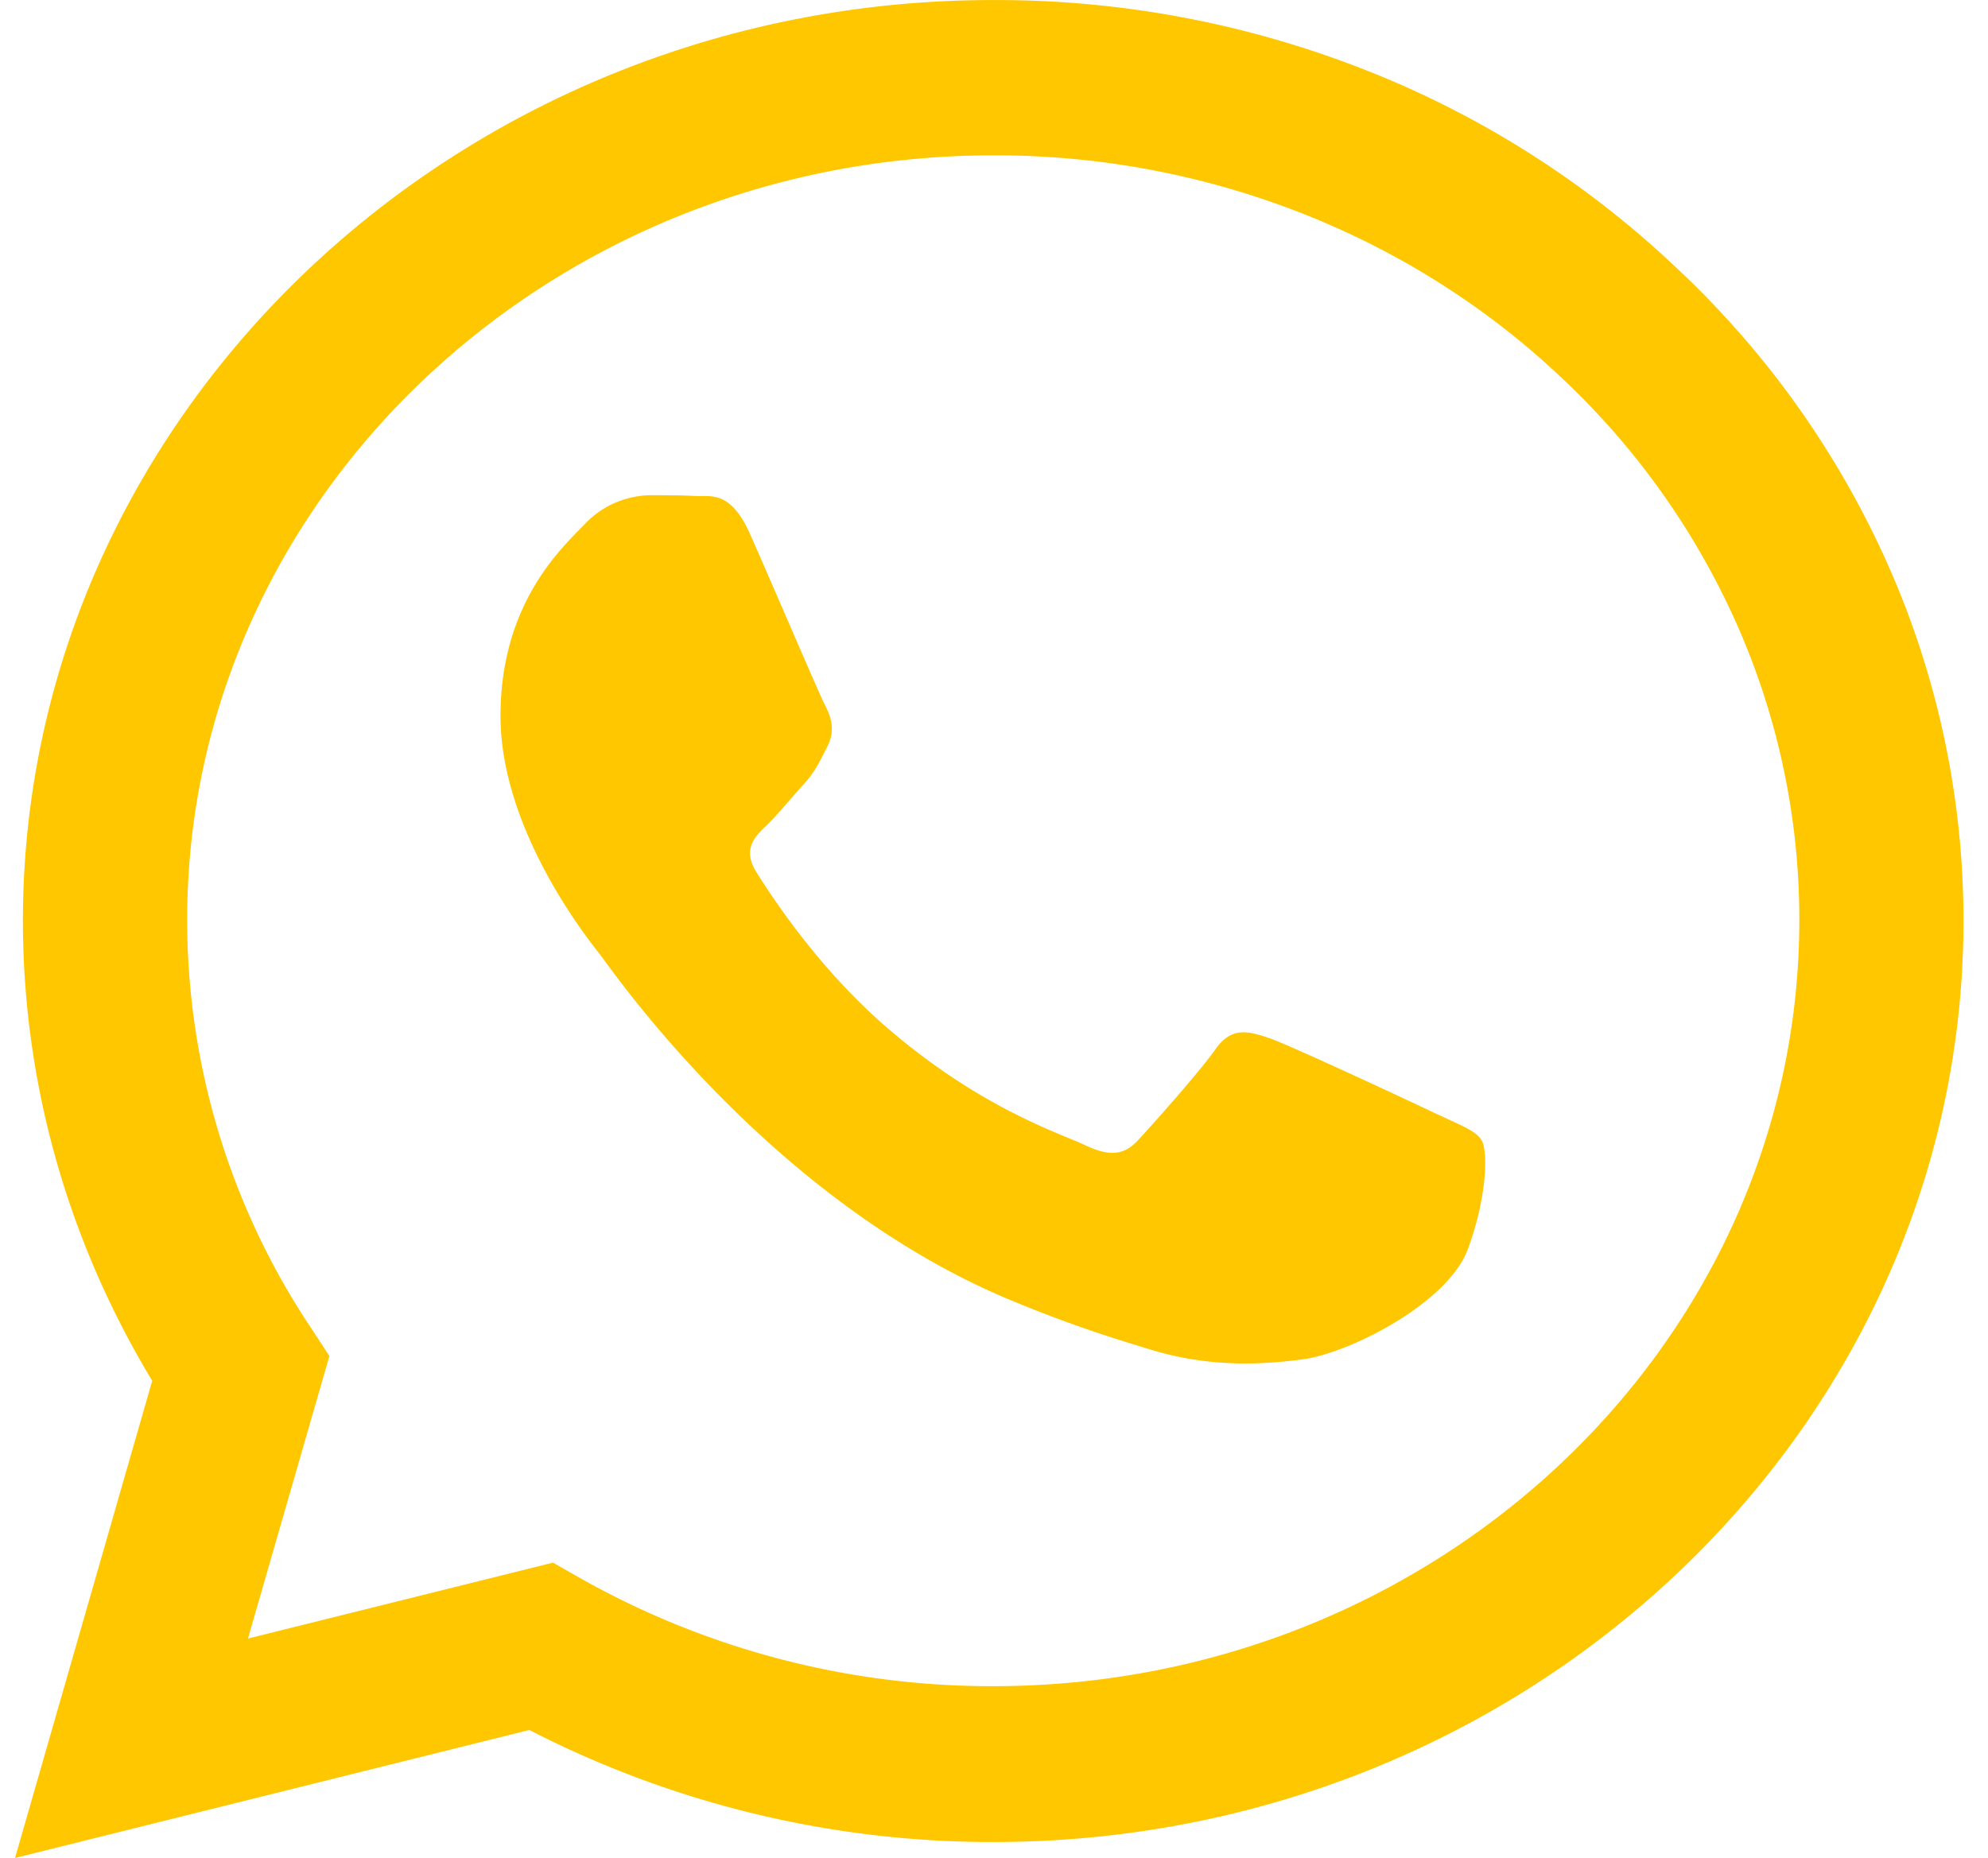 <svg xmlns="http://www.w3.org/2000/svg" width="46" height="43" fill="none" viewBox="0 0 46 43"><path id="Vector" fill="#ffc700" d="M38.846 6.251a22.3 22.3 0 0 0-7.274-4.64 23.3 23.3 0 0 0-8.597-1.61C10.615 0 .54 9.561.53 21.3c0 3.76 1.036 7.418 2.992 10.656L.348 43l11.9-2.962a23.4 23.4 0 0 0 10.728 2.593h.011c12.363 0 22.435-9.561 22.446-21.311a20.3 20.3 0 0 0-1.709-8.16 21.2 21.2 0 0 0-4.878-6.91m-15.87 32.774a19.36 19.36 0 0 1-9.5-2.472l-.68-.387-7.059 1.757 1.885-6.538-.441-.675a17 17 0 0 1-2.85-9.42c0-9.744 8.37-17.694 18.656-17.694a19.4 19.4 0 0 1 7.142 1.343c2.263.89 4.319 2.198 6.048 3.847a17.6 17.6 0 0 1 4.047 5.744 16.85 16.85 0 0 1 1.41 6.78c-.01 9.779-8.381 17.715-18.659 17.715m10.232-13.26c-.558-.266-3.312-1.553-3.83-1.736-.515-.175-.892-.266-1.26.266-.376.53-1.452 1.736-1.774 2.083-.323.357-.657.398-1.218.134-.557-.268-2.366-.828-4.506-2.647-1.67-1.41-2.788-3.158-3.122-3.687-.323-.532-.031-.817.25-1.083.245-.237.557-.624.837-.93.283-.306.377-.532.56-.887.184-.36.097-.666-.042-.932-.142-.267-1.26-2.892-1.732-3.951-.453-1.046-.915-.9-1.26-.914-.323-.019-.699-.019-1.076-.019-.284.007-.564.07-.821.184a2.1 2.1 0 0 0-.676.48c-.515.532-1.956 1.82-1.956 4.445s2.01 5.15 2.293 5.507c.277.357 3.946 5.73 9.576 8.04 1.33.552 2.377.877 3.195 1.124 1.345.409 2.56.347 3.527.215 1.076-.156 3.315-1.29 3.788-2.534.464-1.247.464-2.311.322-2.534-.138-.226-.515-.358-1.075-.624"/></svg>